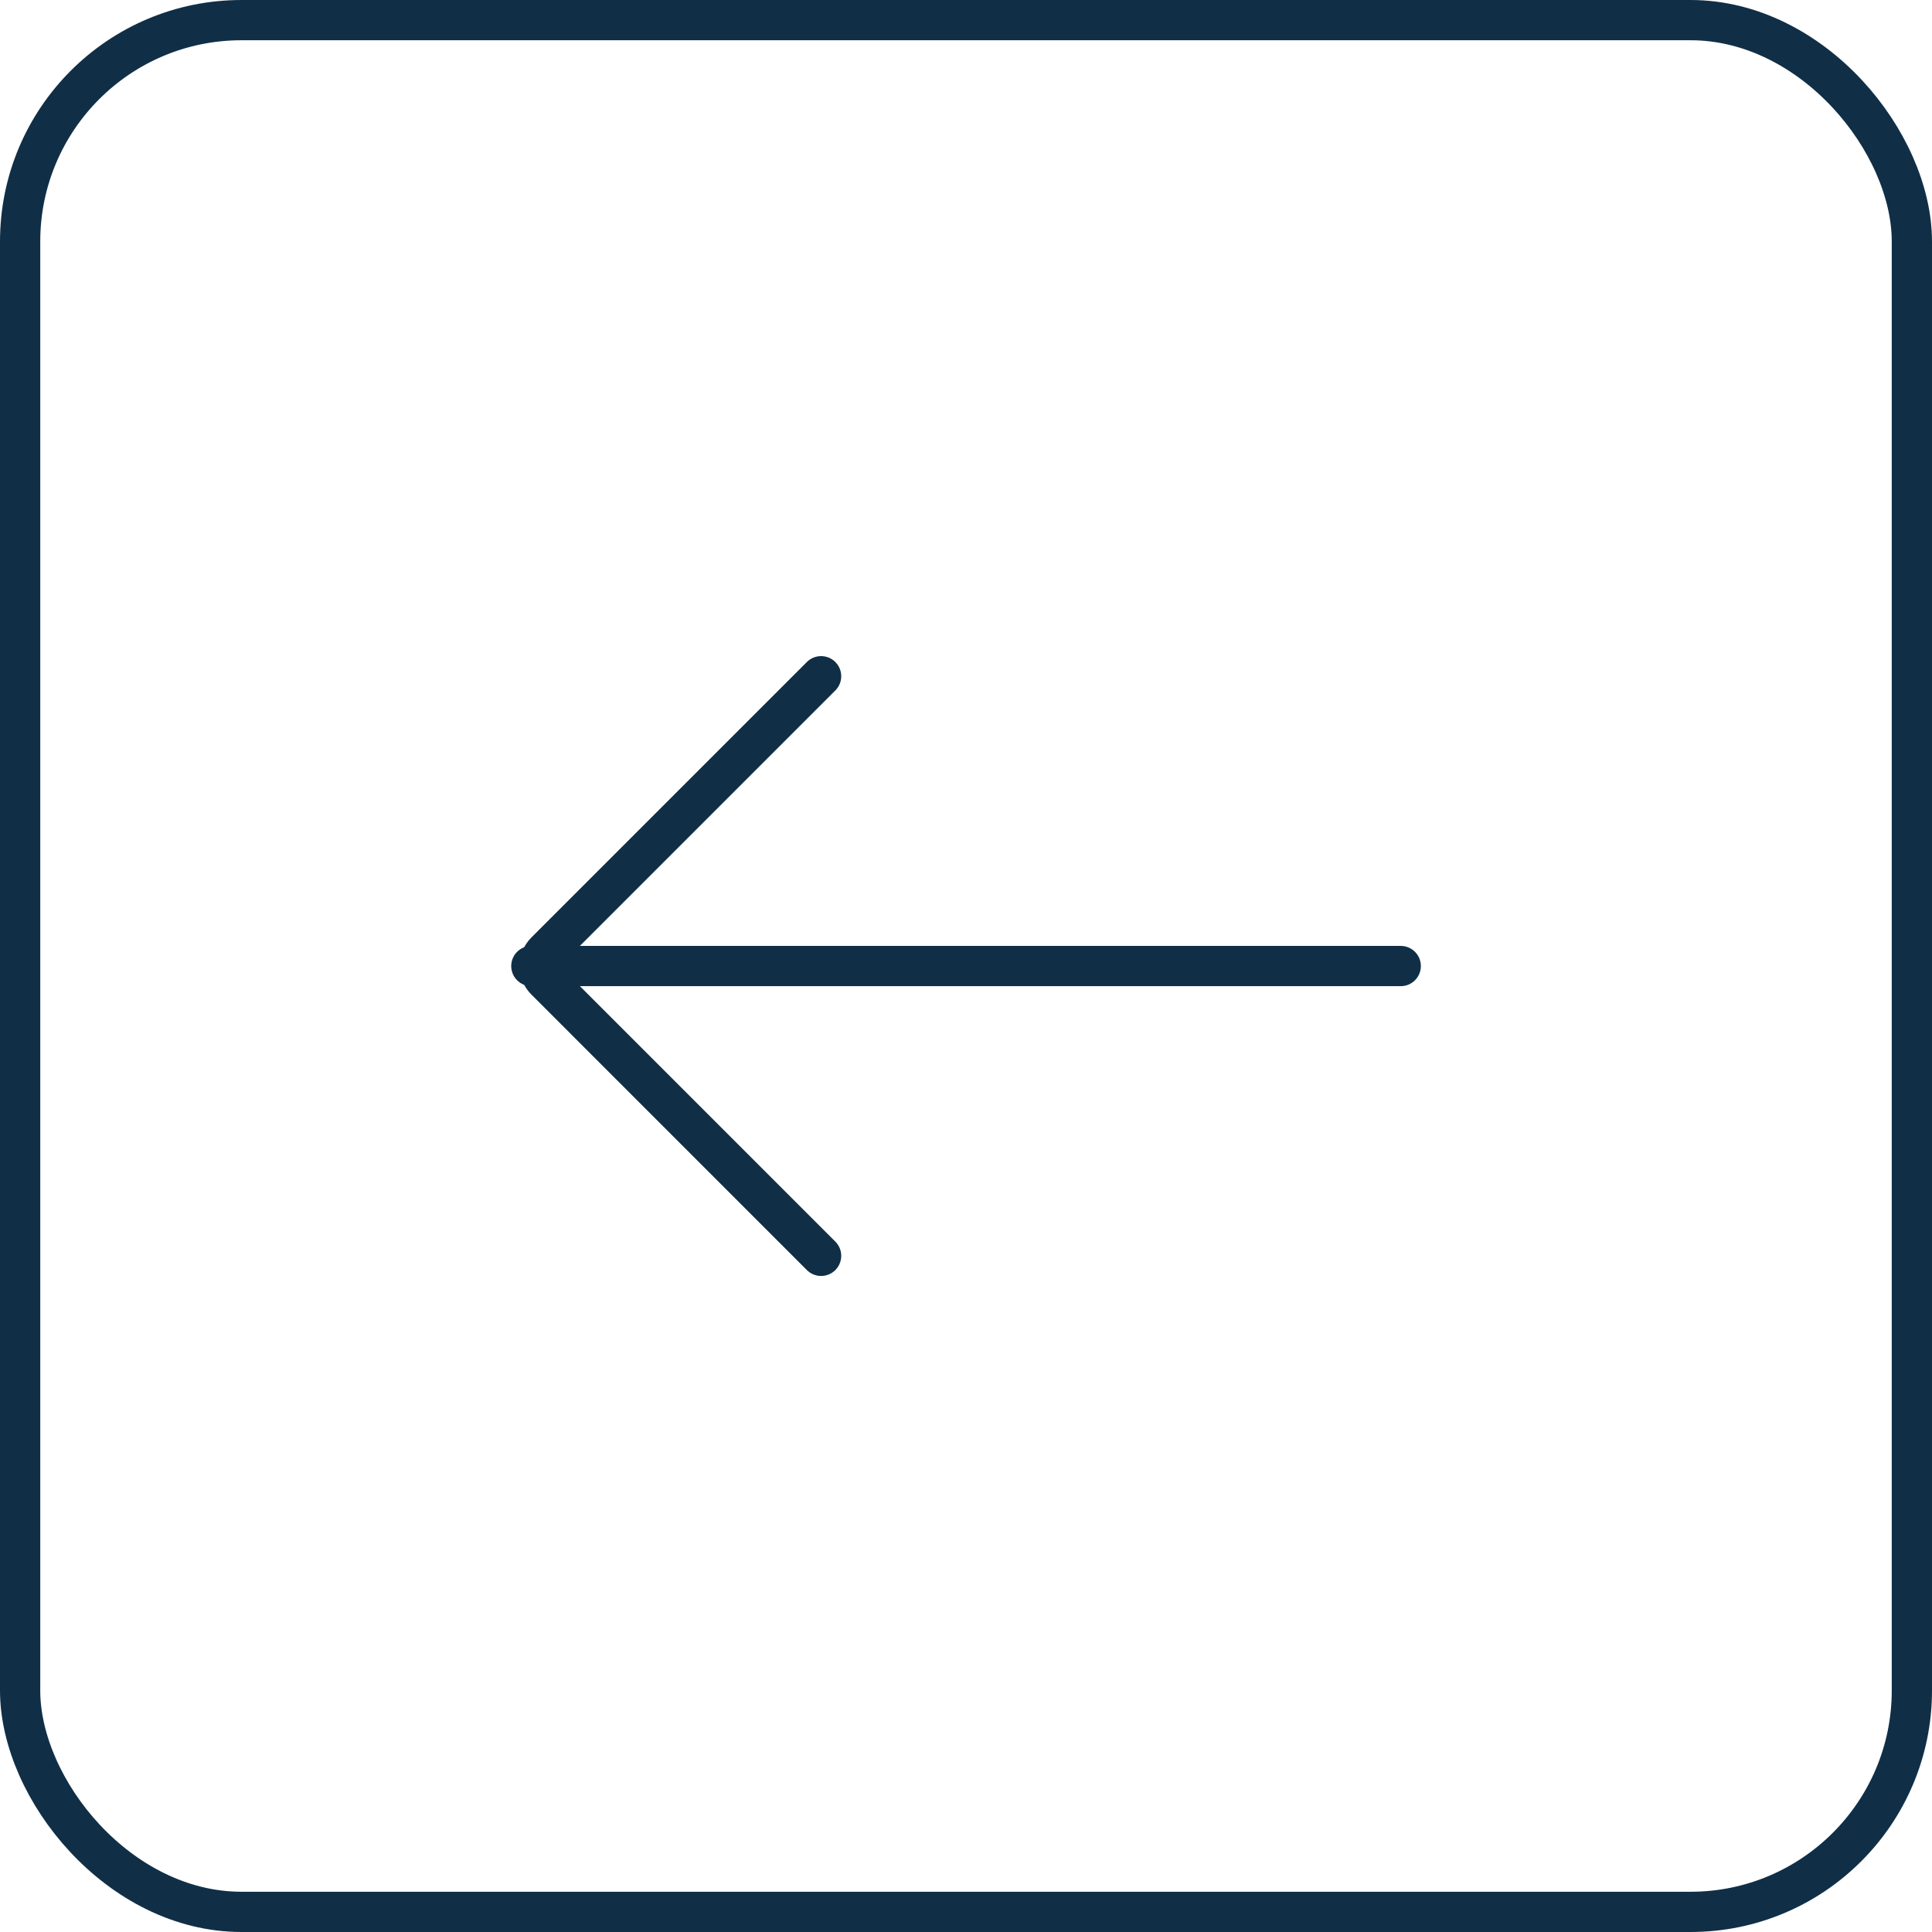<svg width="48" height="48" viewBox="0 0 48 48" fill="none" xmlns="http://www.w3.org/2000/svg">
<rect x="47.5" y="47.5" width="47" height="47" rx="5.5" transform="rotate(-180 47.5 47.5)" stroke="#102F47"/>
<path d="M34.801 24.001L13.201 24.001" stroke="#102F47" stroke-linecap="round"/>
<path d="M20.4 16.801L13.554 23.647C13.359 23.843 13.359 24.159 13.554 24.354L20.4 31.201" stroke="#102F47" stroke-linecap="round"/>
</svg>
